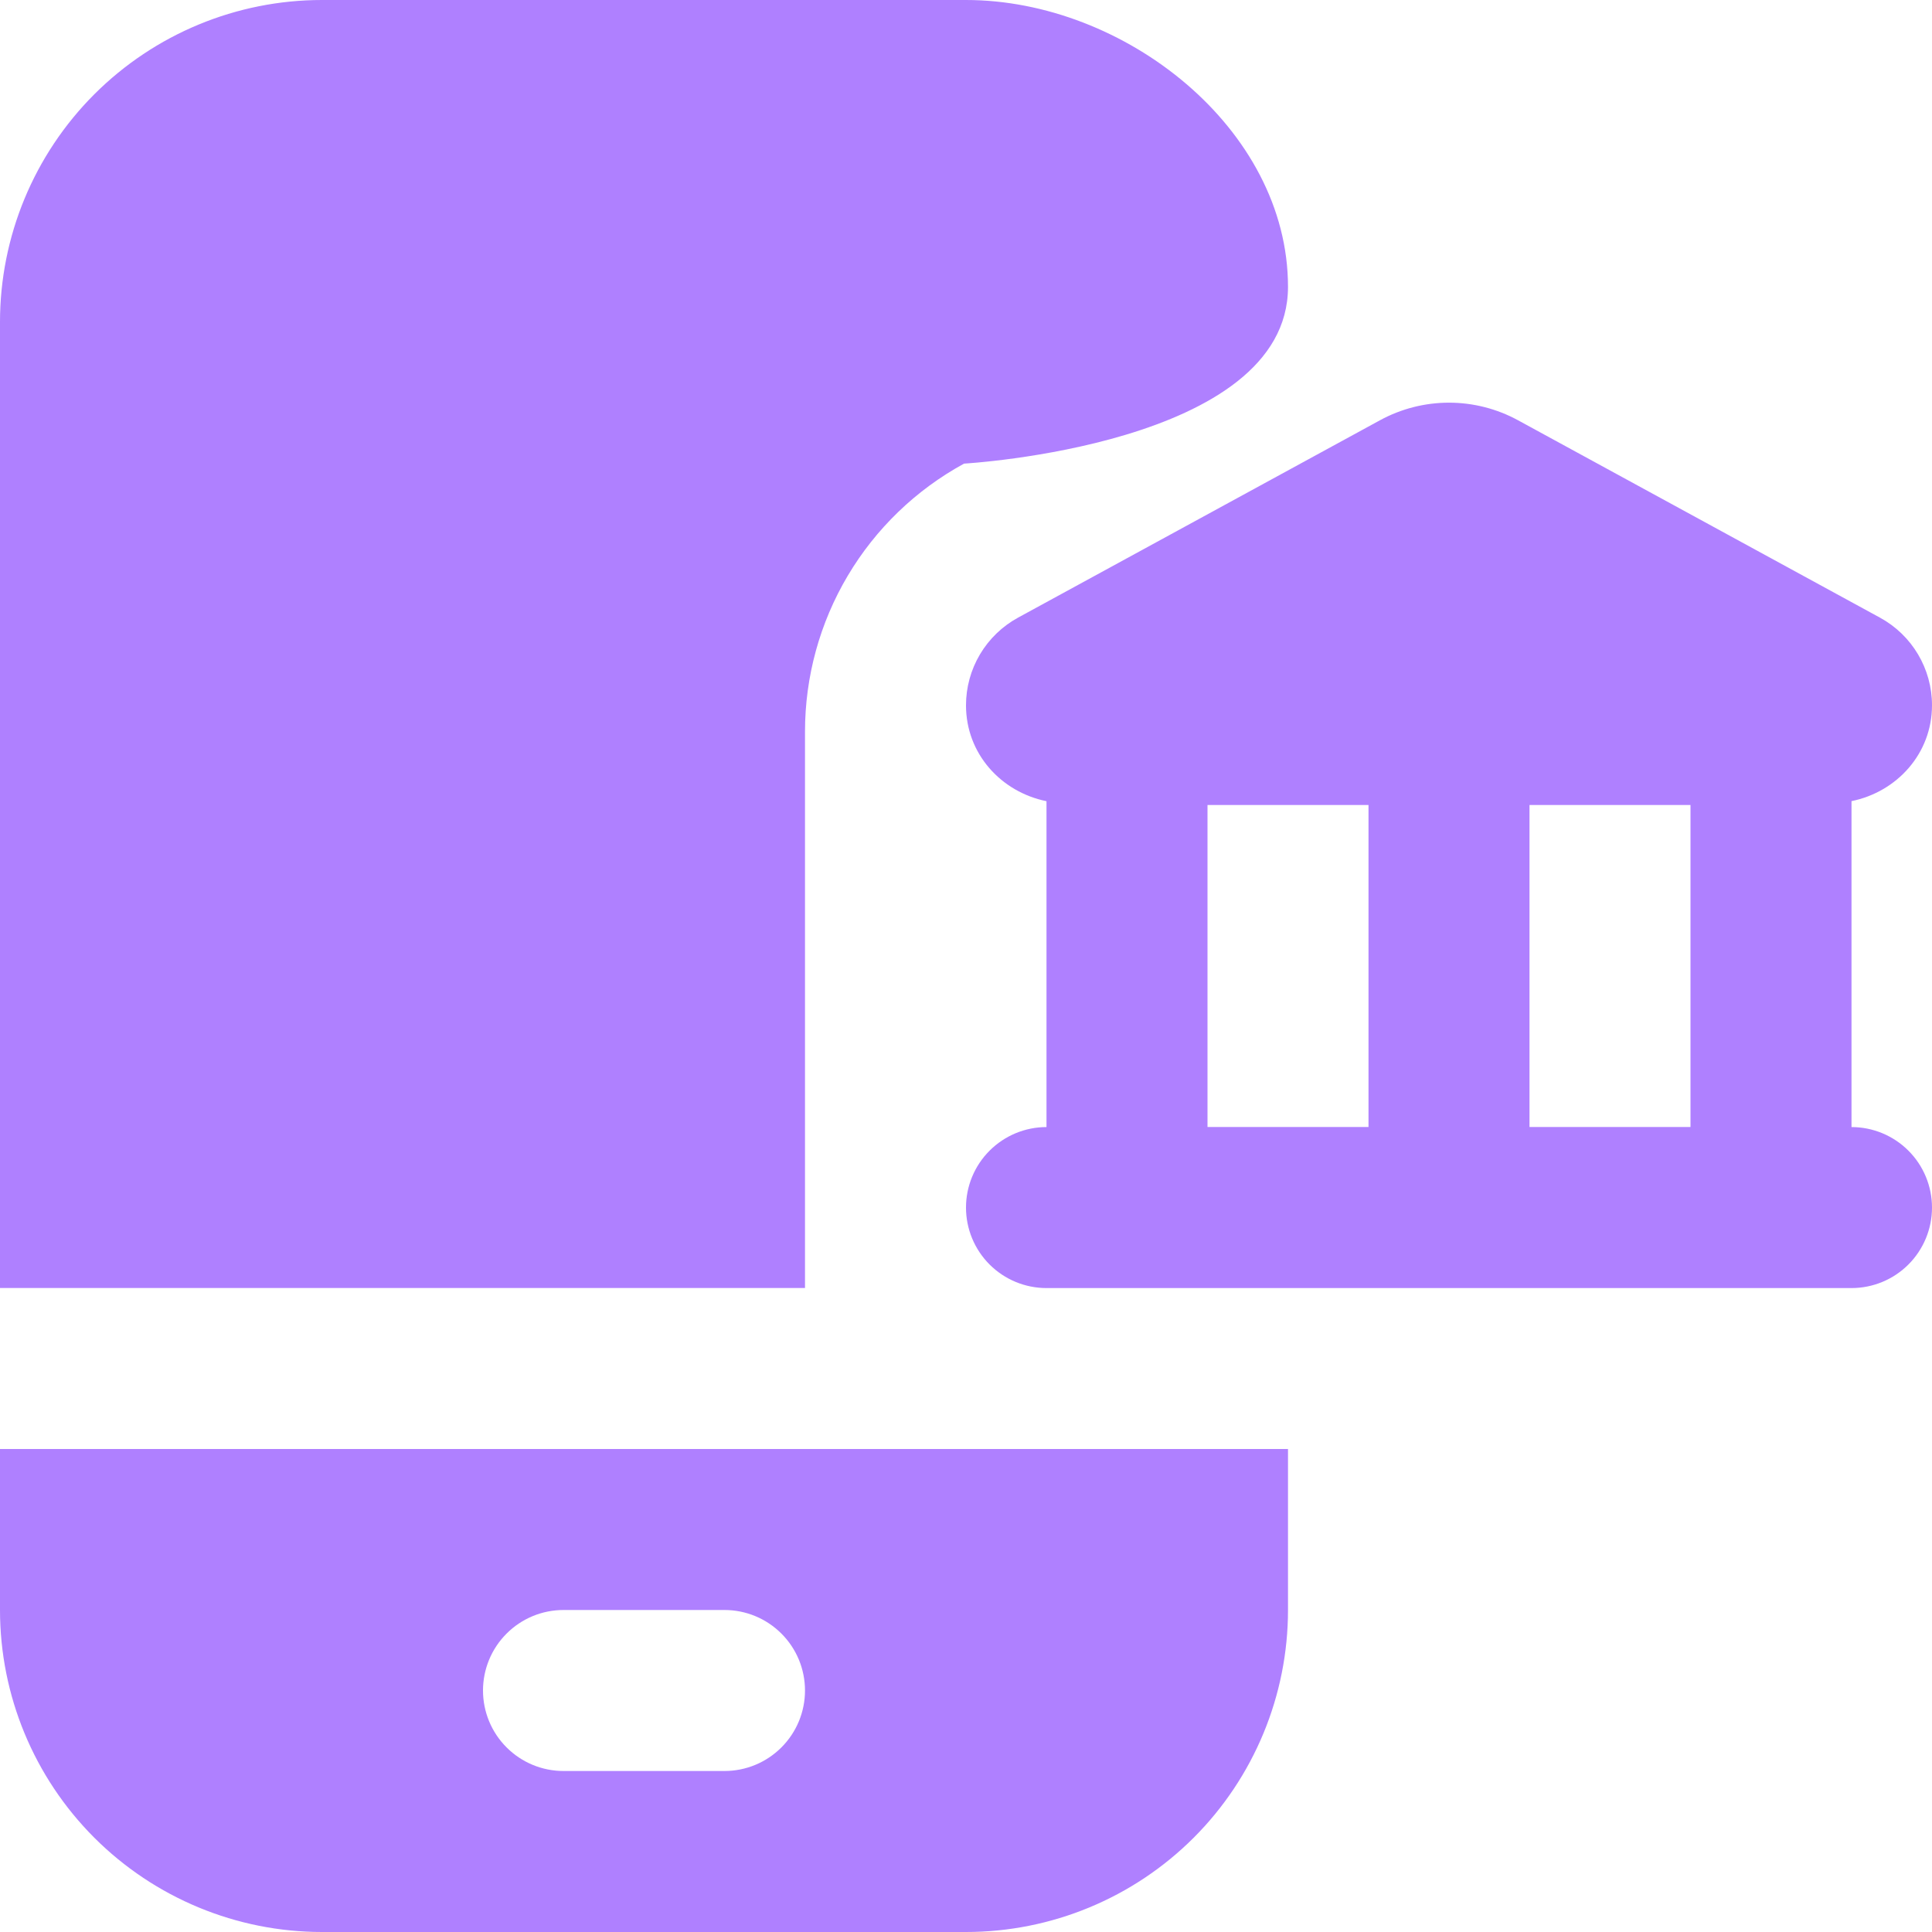 <svg width="57" height="57" viewBox="0 0 57 57" fill="none" xmlns="http://www.w3.org/2000/svg">
<g clip-path="url(#clip0_2509_3632)">
<path d="M54.625 33.25V23.636C55.969 23.363 57 22.23 57 20.807C57 19.729 56.411 18.739 55.466 18.223L44.788 12.4C44.163 12.059 43.462 11.88 42.75 11.88C42.038 11.88 41.337 12.059 40.712 12.4L30.034 18.223C29.57 18.477 29.182 18.851 28.912 19.306C28.642 19.761 28.5 20.281 28.5 20.81C28.5 22.235 29.531 23.365 30.875 23.638V33.252C30.245 33.252 29.641 33.503 29.196 33.948C28.75 34.393 28.5 34.998 28.5 35.627C28.5 36.257 28.75 36.861 29.196 37.307C29.641 37.752 30.245 38.002 30.875 38.002H54.625C55.255 38.002 55.859 37.752 56.304 37.307C56.75 36.861 57 36.257 57 35.627C57 34.998 56.75 34.393 56.304 33.948C55.859 33.503 55.255 33.252 54.625 33.252V33.25ZM49.875 33.25H45.125V23.75H49.875V33.25ZM35.625 23.75H40.375V33.25H35.625V23.75ZM23.75 38H0V9.5C0 6.98 1.001 4.564 2.782 2.782C4.564 1.001 6.98 0 9.5 0L28.5 0C33.174 0 38 3.791 38 8.464C38 13.139 28.443 13.678 28.443 13.678C27.023 14.452 25.837 15.595 25.011 16.987C24.185 18.378 23.75 19.966 23.75 21.584V38ZM0 47.5C0 50.02 1.001 52.436 2.782 54.218C4.564 55.999 6.98 57 9.5 57H28.5C31.02 57 33.436 55.999 35.218 54.218C36.999 52.436 38 50.02 38 47.5V42.75H0V47.5ZM16.625 47.5H21.375C22.005 47.5 22.609 47.75 23.054 48.196C23.5 48.641 23.75 49.245 23.75 49.875C23.75 50.505 23.5 51.109 23.054 51.554C22.609 52 22.005 52.25 21.375 52.25H16.625C15.995 52.25 15.391 52 14.946 51.554C14.5 51.109 14.25 50.505 14.25 49.875C14.25 49.245 14.5 48.641 14.946 48.196C15.391 47.75 15.995 47.5 16.625 47.5Z" fill="#AF80FF"/>
</g>
<defs>
<clipPath id="clip0_2509_3632">
<rect width="57" height="57" fill="white"/>
</clipPath>
</defs>
</svg>
